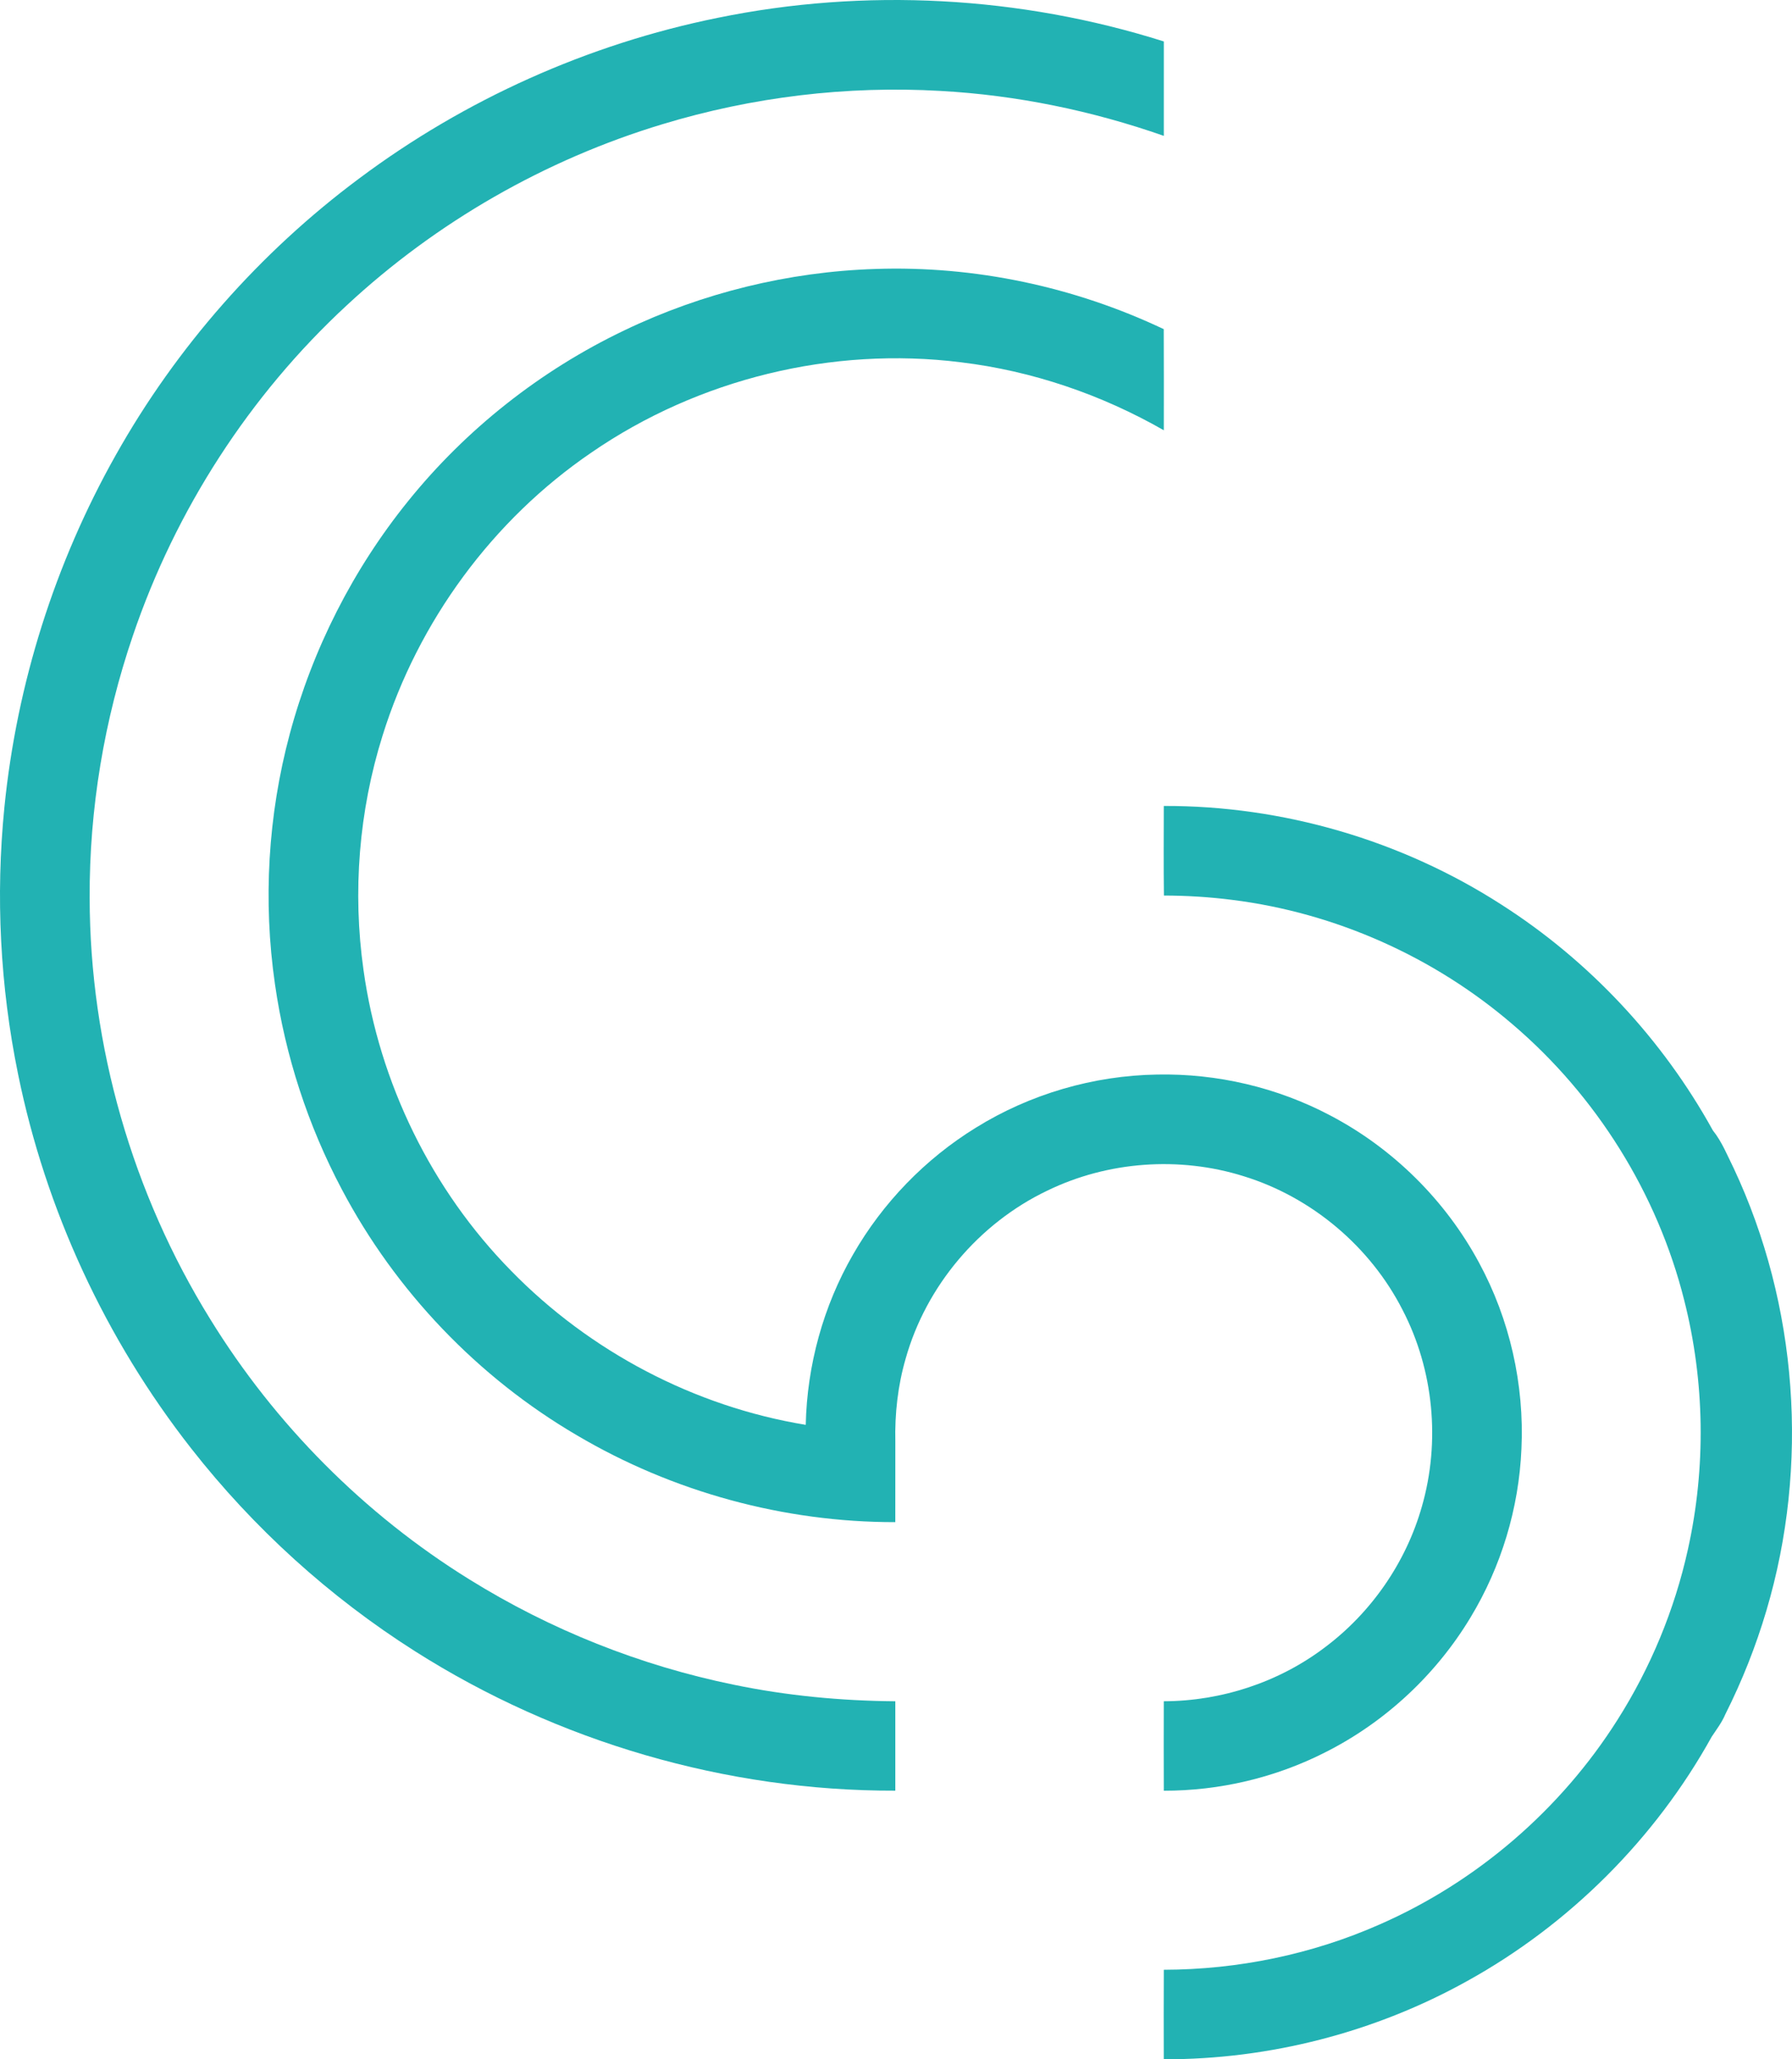 <?xml version="1.0" encoding="UTF-8" standalone="no"?>
<svg
   width="1041.939pt"
   height="1196.731pt"
   viewBox="0 0 1041.939 1196.731"
   version="1.1"
   id="svg12"
   sodipodi:docname="Pages from Vizuelni_identitet (1).svg"
   inkscape:version="1.1.2 (b8e25be833, 2022-02-05)"
   xmlns:inkscape="http://www.inkscape.org/namespaces/inkscape"
   xmlns:sodipodi="http://sodipodi.sourceforge.net/DTD/sodipodi-0.dtd"
   xmlns="http://www.w3.org/2000/svg"
   xmlns:svg="http://www.w3.org/2000/svg">
  <defs
     id="defs16" />
  <sodipodi:namedview
     id="namedview14"
     pagecolor="#ffffff"
     bordercolor="#666666"
     borderopacity="1.0"
     inkscape:pageshadow="2"
     inkscape:pageopacity="0.0"
     inkscape:pagecheckerboard="0"
     inkscape:document-units="pt"
     showgrid="false"
     fit-margin-top="0"
     fit-margin-left="0"
     fit-margin-right="0"
     fit-margin-bottom="0"
     inkscape:zoom="0.24441176"
     inkscape:cx="-116.6065"
     inkscape:cy="1477.0156"
     inkscape:window-width="1920"
     inkscape:window-height="1017"
     inkscape:window-x="-8"
     inkscape:window-y="-8"
     inkscape:window-maximized="1"
     inkscape:current-layer="#154f75ff" />
  <g
     id="#ffffffff"
     transform="translate(-55.109,-53.1)" />
  <g
     id="#154f75ff"
     transform="translate(-55.109,-53.1)">
    <path
       fill="#154f75"
       opacity="1"
       d="m 472.29,63.49 c 85.81,-17.61 176.02,-12.7 259.52,13.7 0,18.29 0.01,36.58 -0.01,54.87 -41.79,-14.64 -85.58,-23.67 -129.81,-26.12 -54.49,-3.13 -109.5,3.51 -161.72,19.35 -68.16,20.57 -131.5,56.89 -183.65,105.35 -56.5,52.27 -99.46,118.9 -124.21,191.75 C 115.68,471.4 107,523.19 107.24,575 c 0.13,85.96 24.84,171.64 70.09,244.69 37.67,61.16 89.64,113.45 150.72,151.28 47.07,29.25 99.36,50.07 153.66,61.18 30.89,6.41 62.43,9.37 93.97,9.63 0.02,17.31 0.01,34.63 0,51.95 -98.3,0.26 -196.36,-28.4 -279.32,-81.06 C 246.69,981.17 202.48,941.09 166.23,894.78 116.49,831.33 81.68,756.26 65.6,677.25 55.18,626.38 52.5,573.95 57.66,522.28 64.84,450.51 87.07,380.29 122.49,317.45 157.71,254.83 206.25,199.78 263.86,156.88 325.34,110.91 397.06,78.74 472.29,63.49 Z"
       id="path5"
       style="fill:#22b2b3;fill-opacity:1" />
    <path
       fill="#154f75"
       opacity="1"
       d="m 418.05,245.12 c 45.52,-21.83 95.59,-34.1 146.05,-35.72 57.63,-1.97 115.59,10.28 167.66,34.99 0.11,19.59 0.04,39.17 0.04,58.76 -36.27,-20.76 -76.57,-34.52 -118.09,-39.52 -74.78,-9.35 -152.62,9.71 -214.69,52.43 -57.45,39.13 -100.8,98.19 -121.47,164.51 -13.77,43.85 -17.53,90.78 -11.08,136.27 9.11,65.41 39.52,127.72 85.87,174.82 45.74,46.85 106.6,78.88 171.26,89.47 0.75,-34.63 10.21,-69.04 27.53,-99.04 17.18,-29.95 41.93,-55.49 71.32,-73.61 31.54,-19.58 68.44,-30.35 105.56,-30.92 34.84,-0.69 69.82,7.52 100.63,23.81 36.46,19.12 66.96,49.33 86.46,85.57 17.84,32.91 26.38,70.74 24.63,108.13 -1.46,34.46 -11.74,68.5 -29.62,98.01 -20.09,33.35 -49.72,60.89 -84.51,78.39 -28.92,14.7 -61.37,22.35 -93.81,22.29 -0.07,-17.33 -0.06,-34.66 -0.01,-51.99 33.51,-0.1 66.92,-11.05 93.66,-31.32 26.98,-20.19 47.16,-49.33 56.38,-81.77 10.89,-37.69 6.9,-79.48 -11.2,-114.32 -18.8,-36.86 -52.87,-65.57 -92.44,-77.73 -37.31,-11.69 -78.99,-8.7 -114.16,8.41 -39.64,18.93 -70.46,55.36 -82.35,97.68 -4.54,15.65 -6.35,32 -5.98,48.28 -0.01,15.56 0.02,31.12 -0.02,46.68 C 510.98,937.77 446.4,920.16 390.7,887.29 332.94,853.54 285.01,803.34 253.8,744.18 234.17,707.12 220.96,666.66 215,625.14 c -7.03,-48.42 -4.1,-98.26 8.59,-145.51 13.2,-49.21 36.74,-95.63 68.77,-135.26 33.8,-41.92 77.12,-76.05 125.69,-99.25 z"
       id="path7"
       style="fill:#22b2b3;fill-opacity:1" />
    <path
       fill="#154f75"
       opacity="1"
       d="m 731.79,521.47 c 69.16,-0.22 138.23,19.93 196.38,57.39 51,32.6 93.58,78.15 122.84,131.13 5.27,6.56 8.39,14.46 12.11,21.94 37.39,79.6 44.09,172.91 19.04,257.16 -6.13,20.73 -14.14,40.91 -23.86,60.22 -1.99,4.73 -5.1,8.8 -7.92,13.04 -32.88,59.33 -82.71,109.1 -142.06,141.94 -53.69,29.9 -115.1,45.69 -176.54,45.54 -0.04,-17.34 -0.07,-34.68 0.02,-52.02 43.07,-0.09 86.15,-8.94 125.58,-26.37 56.49,-24.76 105.23,-66.74 138.2,-118.87 19.26,-30.34 33.23,-64.03 40.97,-99.13 10.55,-47.52 9.82,-97.52 -2.17,-144.71 -15.58,-62.08 -51.11,-118.84 -99.8,-160.34 -45.7,-39.24 -103.01,-64.79 -162.79,-72.3 -13.24,-1.71 -26.59,-2.52 -39.93,-2.56 -0.23,-17.35 -0.09,-34.71 -0.07,-52.06 z"
       id="path9"
       style="fill:#22b2b3;fill-opacity:1" />
  </g>
</svg>

